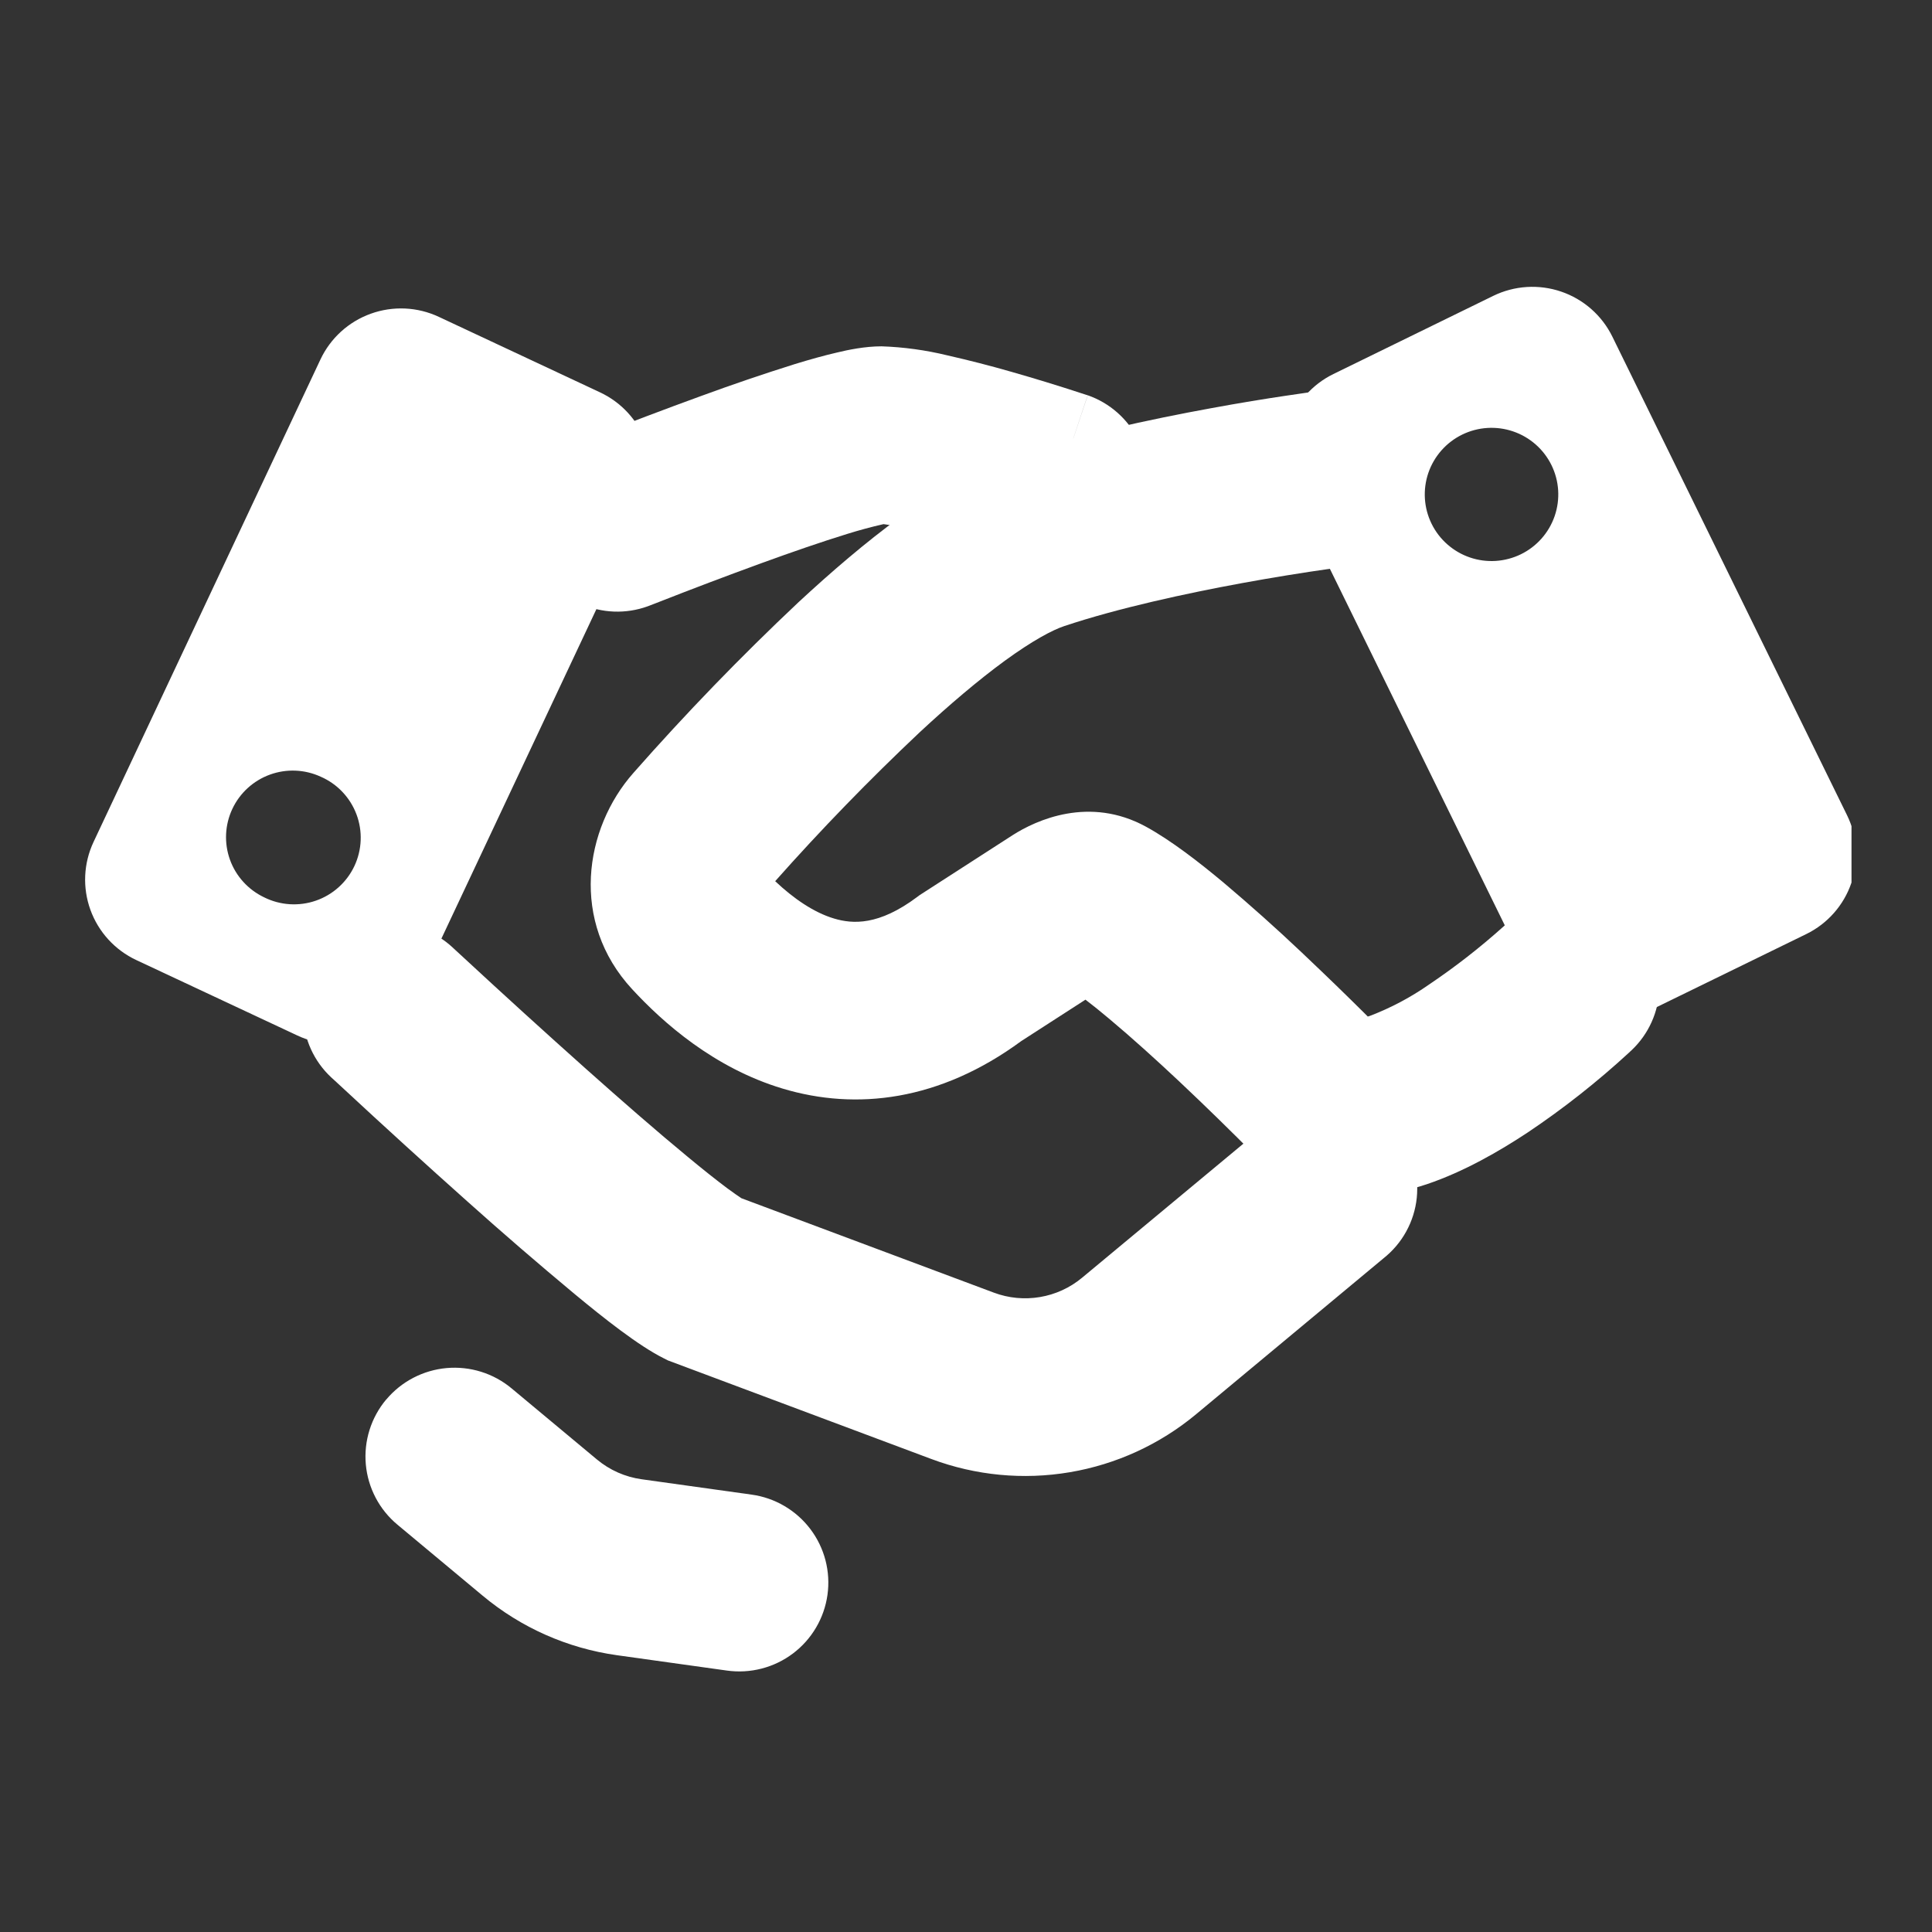 <svg width="120" height="120" viewBox="0 0 120 120" fill="none" xmlns="http://www.w3.org/2000/svg">
<rect x="0" y="0" width="120" height="120" fill="#333333" stroke="none"/>
<g clip-path="url(#clip0_295_311)">
<path fill-rule="evenodd" clip-rule="evenodd" d="M112.196 58.014C113.511 57.37 114.517 56.23 114.99 54.846C115.464 53.462 115.368 51.946 114.722 50.633L100.144 20.905C99.824 20.254 99.379 19.673 98.835 19.194C98.29 18.715 97.656 18.347 96.969 18.113C96.282 17.878 95.556 17.781 94.831 17.826C94.107 17.872 93.398 18.059 92.746 18.378L82.817 23.233C81.502 23.876 80.497 25.015 80.022 26.398C79.547 27.781 79.642 29.295 80.285 30.608L94.869 60.337C95.189 60.987 95.633 61.569 96.178 62.048C96.723 62.527 97.357 62.894 98.043 63.129C98.73 63.363 99.457 63.461 100.181 63.415C100.906 63.37 101.614 63.182 102.266 62.863L112.196 58.014ZM90.817 26.995C90.328 27.234 89.891 27.567 89.531 27.974C89.171 28.382 88.895 28.856 88.718 29.37C88.542 29.884 88.469 30.428 88.503 30.97C88.537 31.513 88.678 32.043 88.918 32.531C89.157 33.019 89.491 33.455 89.9 33.814C90.308 34.173 90.783 34.449 91.299 34.625C91.814 34.801 92.359 34.874 92.902 34.84C93.445 34.805 93.977 34.665 94.466 34.426C95.453 33.943 96.208 33.088 96.564 32.05C96.92 31.012 96.849 29.875 96.365 28.89C95.881 27.904 95.025 27.151 93.984 26.796C92.944 26.441 91.805 26.512 90.817 26.995ZM27.256 19.68C25.929 19.058 24.409 18.988 23.03 19.485C21.651 19.981 20.526 21.004 19.903 22.328L5.811 52.294C5.188 53.618 5.118 55.135 5.615 56.51C6.113 57.886 7.138 59.009 8.465 59.631L18.477 64.32C19.804 64.941 21.324 65.011 22.703 64.515C24.081 64.018 25.206 62.996 25.83 61.672L39.927 31.706C40.236 31.05 40.411 30.34 40.444 29.616C40.478 28.892 40.368 28.169 40.121 27.488C39.874 26.807 39.495 26.18 39.005 25.645C38.516 25.11 37.925 24.677 37.268 24.369L27.256 19.68ZM16.409 55.736C16.904 55.982 17.443 56.127 17.995 56.162C18.547 56.197 19.101 56.122 19.623 55.94C20.145 55.759 20.626 55.475 21.036 55.105C21.447 54.735 21.779 54.288 22.014 53.788C22.248 53.288 22.38 52.747 22.402 52.195C22.424 51.644 22.335 51.094 22.14 50.577C21.945 50.061 21.649 49.588 21.269 49.188C20.889 48.787 20.432 48.466 19.925 48.245C18.931 47.786 17.794 47.738 16.765 48.113C15.736 48.487 14.896 49.253 14.431 50.243C13.966 51.233 13.912 52.366 14.282 53.395C14.651 54.425 15.42 55.266 16.409 55.736Z" fill="white"/>
<path d="M83.021 35.27L83.099 35.259H83.115C83.923 35.154 84.697 34.872 85.382 34.433C86.067 33.994 86.647 33.41 87.079 32.721L87.881 29.069C87.786 28.35 87.55 27.657 87.187 27.029C86.824 26.401 86.34 25.851 85.763 25.41C85.187 24.969 84.529 24.646 83.827 24.459C83.125 24.271 82.393 24.224 81.672 24.319H81.639L81.529 24.336L81.158 24.391L79.798 24.59C78.648 24.761 77.034 25.02 75.182 25.362C71.528 26.029 66.718 27.05 62.621 28.413C60.272 29.196 57.939 30.636 55.888 32.136C53.77 33.681 51.62 35.529 49.596 37.405C46.018 40.774 42.6 44.309 39.352 47.996C36.272 51.472 35.399 57.258 39.258 61.434C41.171 63.509 44.344 66.333 48.606 67.613C53.184 68.992 58.37 68.385 63.434 64.662L67.42 62.091C67.857 62.422 68.354 62.825 68.913 63.294C70.295 64.452 71.815 65.826 73.247 67.172C74.87 68.701 76.466 70.259 78.035 71.844L78.339 72.147L78.41 72.225L78.433 72.247L79.085 72.92L79.925 73.334C83.132 74.933 86.466 74.271 88.622 73.554C90.927 72.776 93.122 71.508 94.891 70.338C97.111 68.851 99.212 67.194 101.177 65.384L101.287 65.279L101.326 65.246L101.337 65.235C102.402 64.229 103.027 62.841 103.067 61.379C103.106 59.916 102.562 58.497 101.553 57.435C100.544 56.373 99.154 55.754 97.688 55.715C96.222 55.675 94.8 56.219 93.736 57.225L93.73 57.231L93.669 57.286L93.393 57.54C91.936 58.849 90.39 60.054 88.765 61.148C87.623 61.947 86.386 62.603 85.083 63.1L84.956 63.139L84.724 62.907C83.57 61.761 82.401 60.628 81.219 59.509L80.832 59.14C79.268 57.66 77.662 56.226 76.017 54.837C74.485 53.557 72.738 52.2 71.174 51.345C67.674 49.431 64.374 50.925 62.886 51.88L57.12 55.598L56.965 55.714C54.583 57.496 52.968 57.402 51.796 57.049C50.547 56.674 49.286 55.808 48.148 54.732C51.001 51.517 53.997 48.43 57.126 45.481C58.961 43.776 60.769 42.242 62.411 41.04C64.125 39.793 65.374 39.126 66.115 38.883C69.477 37.763 73.684 36.853 77.172 36.213C79.009 35.877 80.852 35.578 82.701 35.314L83.021 35.27Z" fill="white"/>
<path fill-rule="evenodd" clip-rule="evenodd" d="M36.117 27.424C34.805 28.001 33.769 29.063 33.227 30.387C32.684 31.711 32.679 33.193 33.211 34.521C33.743 35.849 34.771 36.919 36.079 37.506C37.386 38.092 38.871 38.148 40.219 37.663L40.363 37.608L40.794 37.442C42.958 36.591 45.133 35.767 47.318 34.971C49.181 34.292 51.066 33.642 52.625 33.162C53.367 32.931 54.118 32.728 54.876 32.555L55.179 32.599C55.511 32.654 55.942 32.731 56.451 32.842C57.463 33.068 58.646 33.382 59.801 33.713C61.12 34.089 62.433 34.488 63.738 34.91L63.986 34.993L64.042 35.015H64.058C65.443 35.456 66.946 35.335 68.242 34.678C69.538 34.021 70.523 32.882 70.983 31.506C71.443 30.13 71.341 28.629 70.7 27.327C70.059 26.025 68.93 25.028 67.558 24.55L65.85 29.67L67.563 24.55L67.525 24.539L67.447 24.517L67.16 24.424C65.727 23.954 64.286 23.513 62.837 23.099C61.516 22.719 60.185 22.377 58.845 22.073C57.504 21.746 56.133 21.558 54.754 21.511C53.72 21.511 52.67 21.731 51.984 21.897C51.171 22.084 50.27 22.338 49.369 22.614C47.41 23.23 45.465 23.892 43.536 24.6C41.258 25.429 38.992 26.288 36.736 27.176L36.283 27.353L36.117 27.424ZM28.123 58.858L28.294 59.017L28.798 59.481C31.308 61.806 33.84 64.109 36.394 66.388C38.572 68.329 40.822 70.293 42.724 71.86C43.675 72.649 44.504 73.305 45.167 73.802C45.615 74.133 45.903 74.326 46.052 74.425L61.731 80.289C62.645 80.631 63.633 80.725 64.595 80.562C65.558 80.4 66.46 79.986 67.21 79.362L78.858 69.681C79.413 69.197 80.059 68.828 80.759 68.596C81.459 68.365 82.198 68.276 82.933 68.333C83.668 68.391 84.383 68.595 85.038 68.933C85.693 69.271 86.273 69.736 86.745 70.301C87.217 70.866 87.571 71.52 87.786 72.224C88.001 72.927 88.073 73.666 87.998 74.398C87.922 75.13 87.701 75.839 87.346 76.484C86.992 77.129 86.512 77.697 85.934 78.154L74.291 87.841C72.041 89.712 69.334 90.955 66.446 91.443C63.558 91.932 60.592 91.648 57.85 90.622L41.486 84.498L41.226 84.366C39.672 83.594 37.511 81.883 35.675 80.361C33.426 78.488 31.21 76.576 29.03 74.624C26.421 72.296 23.835 69.942 21.273 67.562L20.754 67.083L20.571 66.917C19.5 65.918 18.871 64.535 18.822 63.073C18.772 61.61 19.307 60.188 20.309 59.12C21.31 58.051 22.696 57.423 24.162 57.374C25.627 57.324 27.052 57.858 28.123 58.858ZM23.988 86.931C24.453 86.375 25.024 85.916 25.668 85.58C26.311 85.244 27.015 85.038 27.738 84.973C28.462 84.909 29.191 84.987 29.884 85.204C30.577 85.42 31.22 85.771 31.777 86.236L37.074 90.649C37.866 91.31 38.827 91.736 39.849 91.879L46.688 92.834C47.407 92.934 48.099 93.175 48.725 93.543C49.351 93.911 49.898 94.398 50.335 94.976C50.772 95.555 51.091 96.214 51.273 96.915C51.455 97.617 51.496 98.347 51.395 99.065C51.294 99.782 51.053 100.473 50.684 101.097C50.316 101.722 49.828 102.268 49.248 102.704C48.668 103.14 48.008 103.458 47.305 103.639C46.602 103.821 45.87 103.863 45.151 103.762L38.318 102.808C35.25 102.378 32.363 101.099 29.986 99.117L24.69 94.704C24.131 94.24 23.67 93.67 23.332 93.027C22.995 92.385 22.787 91.682 22.722 90.96C22.657 90.237 22.735 89.509 22.952 88.817C23.169 88.125 23.521 87.482 23.988 86.925" fill="white"/>
</g>
<defs>
<clipPath id="clip0_295_311">
<rect width="110" height="110" fill="white" transform="translate(5 5)"/>
</clipPath>
</defs>
</svg>
